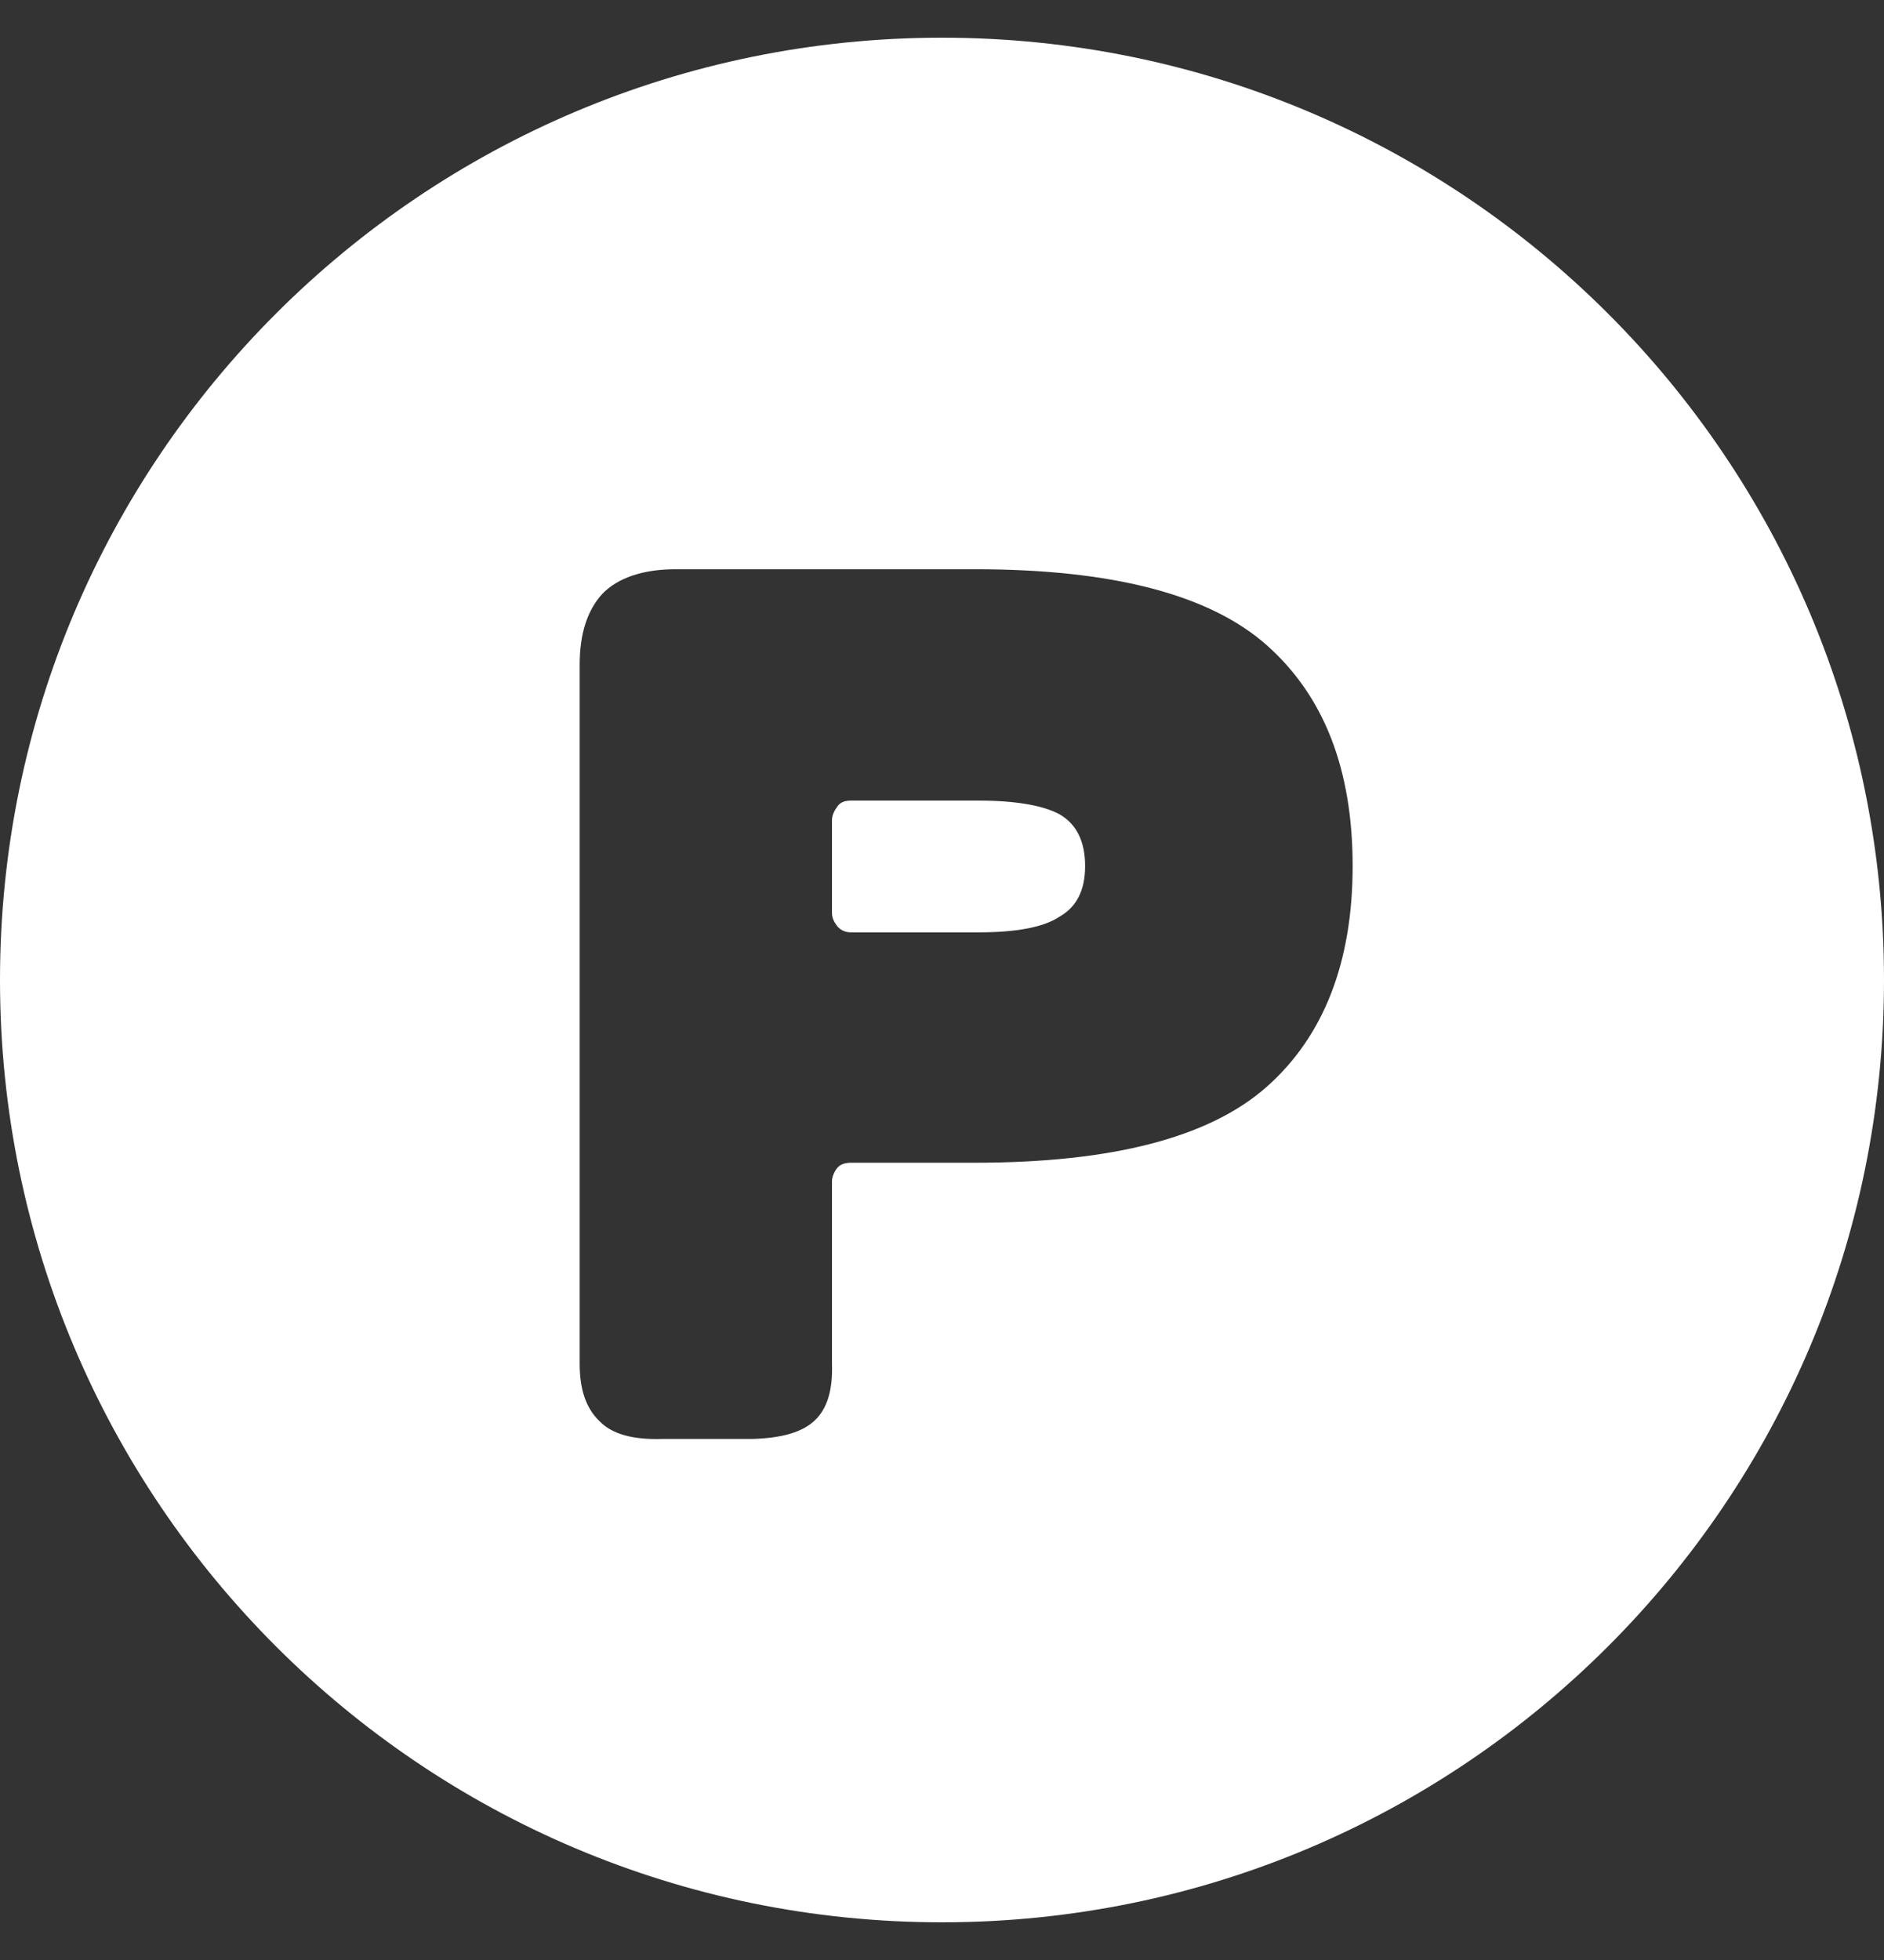 <svg width="25" height="26" viewBox="0 0 25 26" fill="none" xmlns="http://www.w3.org/2000/svg">
<rect x="0" y="0" width="25" height="26" fill="#333333" stroke="none"/>
<path fill-rule="evenodd" clip-rule="evenodd" d="M12.5 25.5C19.404 25.5 25 19.904 25 13C25 6.096 19.404 0.5 12.5 0.5C5.596 0.5 0 6.096 0 13C0 19.904 5.596 25.5 12.5 25.5ZM11.103 15.502C11.141 15.45 11.204 15.424 11.292 15.424H12.934C14.766 15.424 16.054 15.087 16.812 14.414C17.57 13.741 17.949 12.757 17.949 11.488C17.949 10.206 17.57 9.235 16.812 8.561C16.054 7.888 14.766 7.551 12.934 7.551H8.968C8.526 7.551 8.198 7.668 7.995 7.875C7.793 8.095 7.692 8.406 7.692 8.82V18.091C7.692 18.441 7.781 18.687 7.958 18.855C8.122 19.024 8.4 19.101 8.791 19.088H9.991C10.383 19.075 10.648 18.998 10.812 18.842C10.976 18.687 11.052 18.441 11.04 18.091V15.67C11.04 15.618 11.065 15.553 11.103 15.502ZM14.058 10.801C14.286 10.931 14.399 11.164 14.399 11.488C14.399 11.811 14.286 12.031 14.058 12.161C13.844 12.303 13.477 12.368 12.985 12.368H11.292C11.204 12.368 11.141 12.329 11.103 12.277C11.065 12.226 11.04 12.174 11.04 12.109V10.879C11.04 10.827 11.065 10.762 11.103 10.711C11.141 10.646 11.204 10.62 11.292 10.62H12.985C13.477 10.62 13.844 10.685 14.058 10.801Z" fill="white"/>
</svg>

